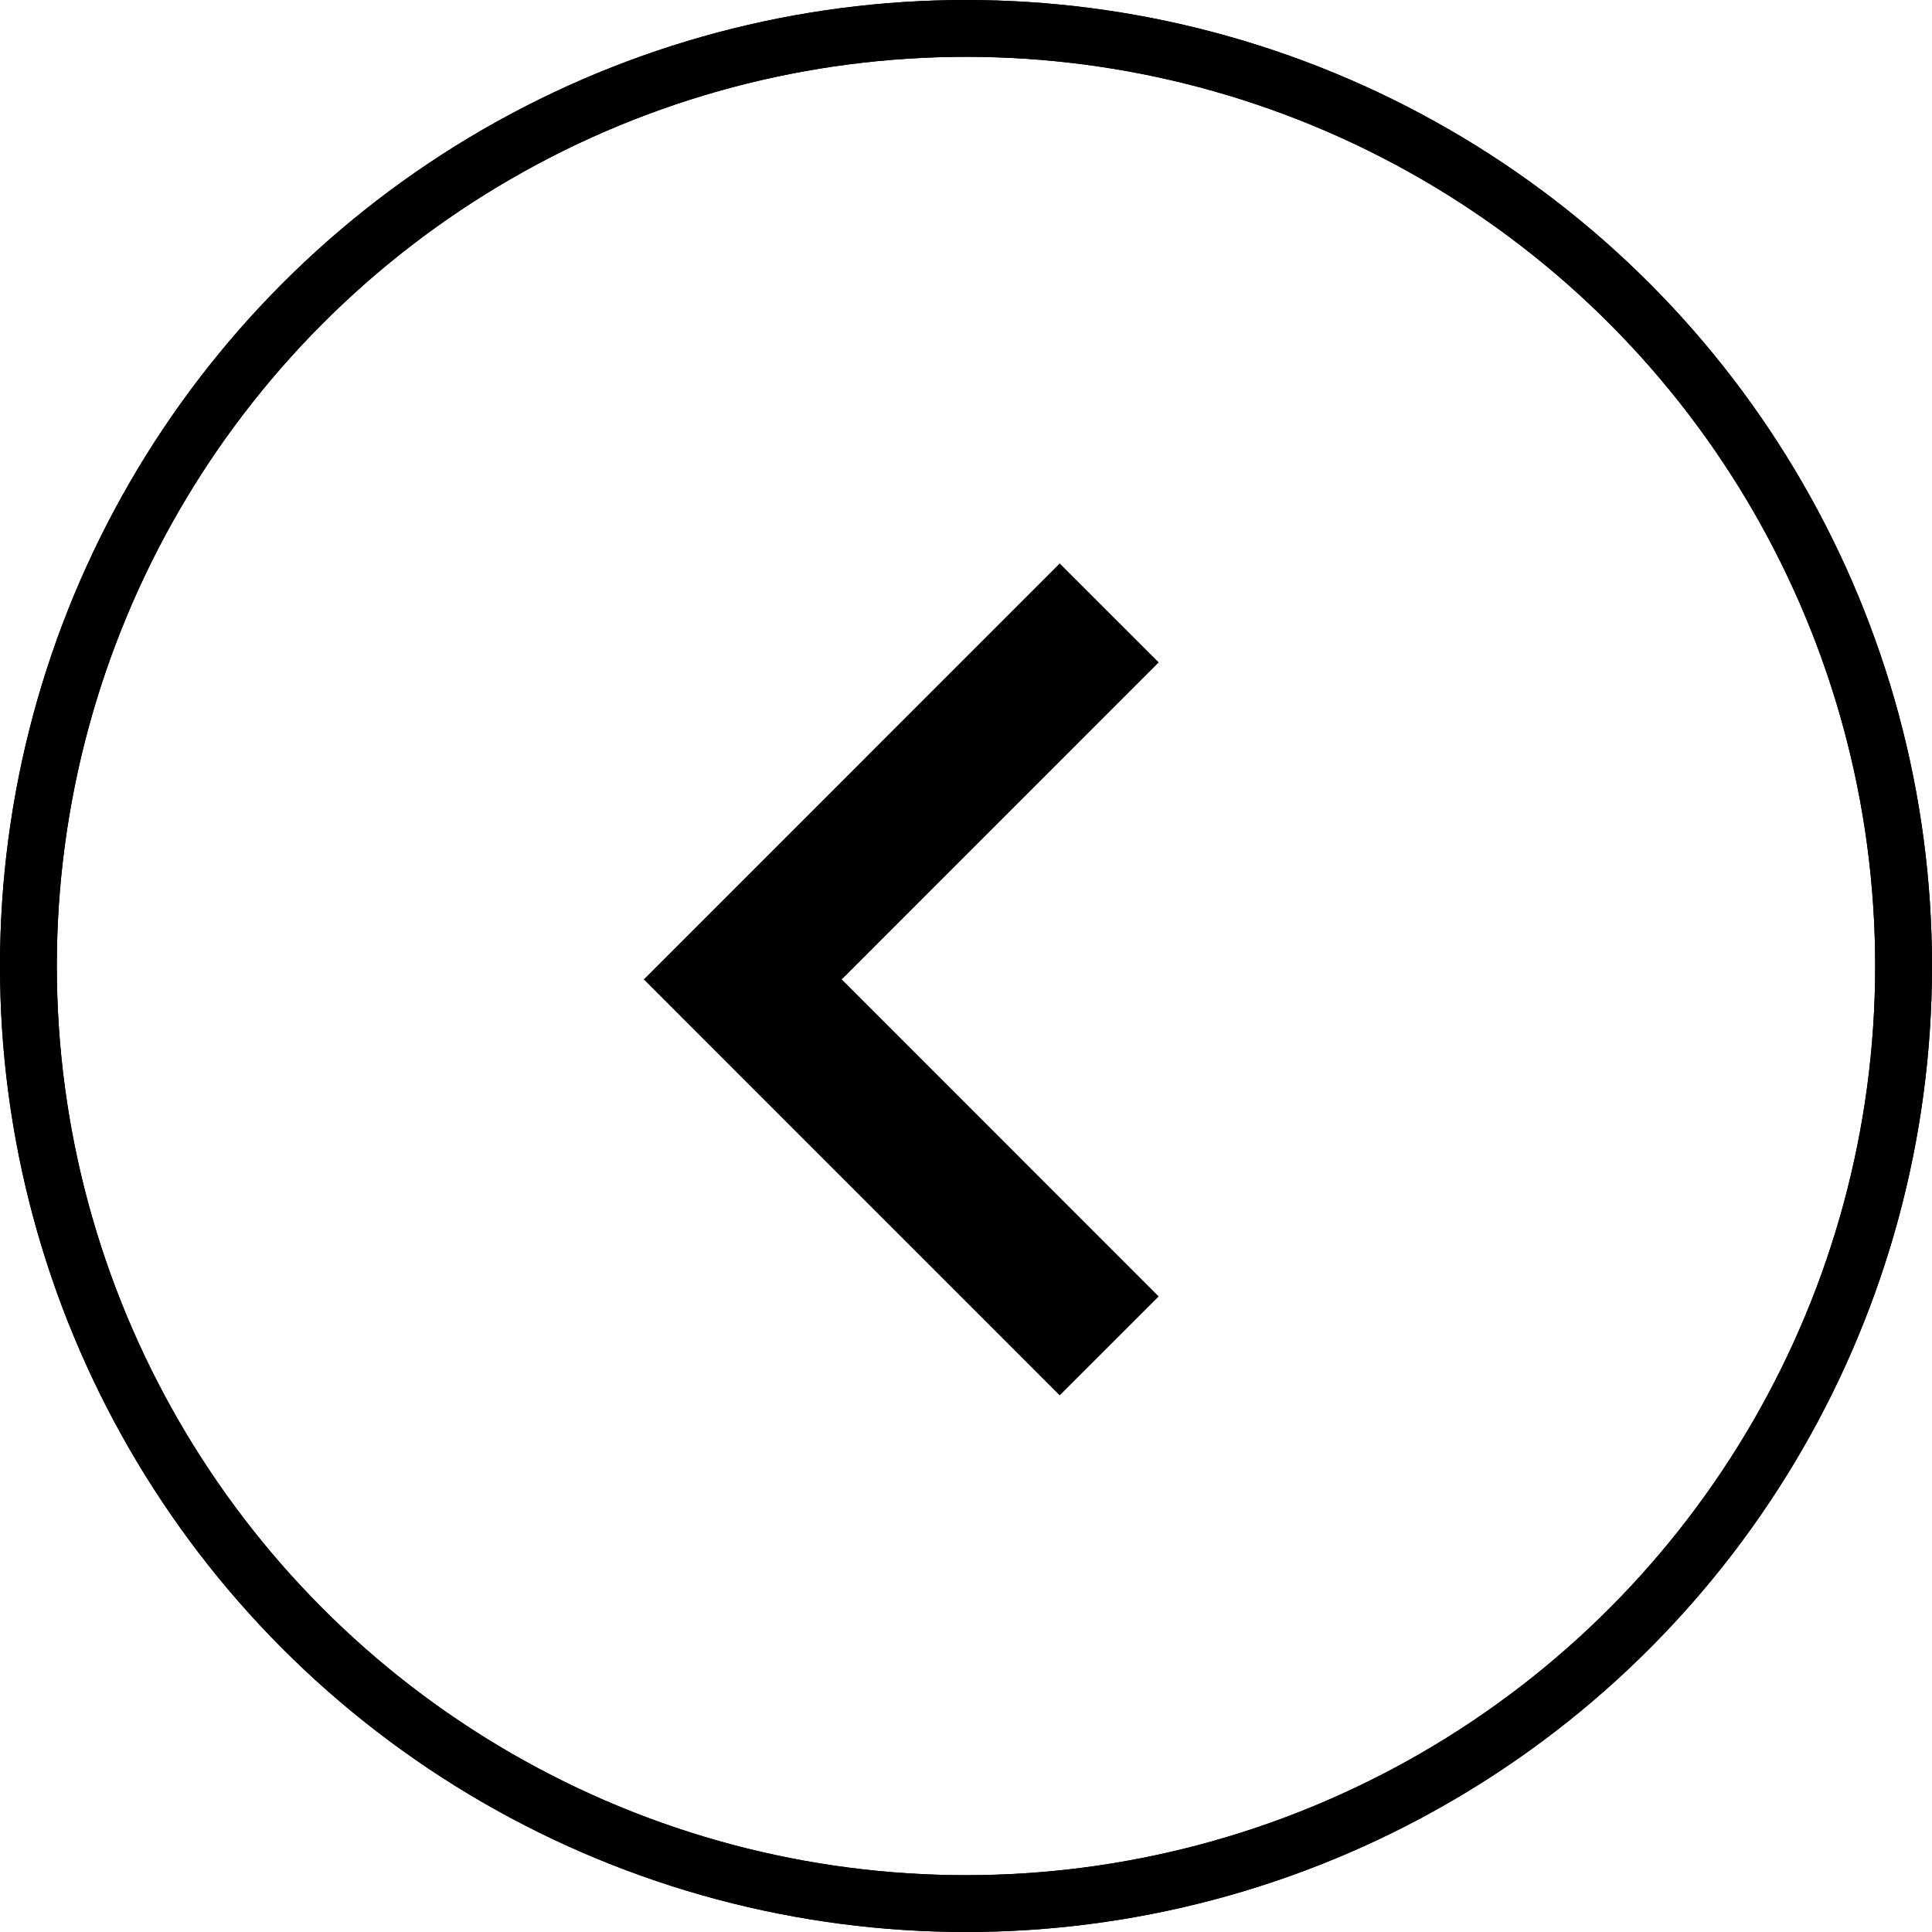 <svg width="34" height="34" viewBox="0 0 34 34" fill="none" xmlns="http://www.w3.org/2000/svg">
<circle r="16.5" transform="matrix(-1 0 0 1 17 17)" stroke="black"/>
<circle r="16.5" transform="matrix(-1 0 0 1 17 17)" stroke="black"/>
<path d="M18.649 24.556L20.391 22.815L14.813 17.236L20.391 11.657L18.649 9.916L11.33 17.236L18.649 24.556Z" fill="black"/>
</svg>
